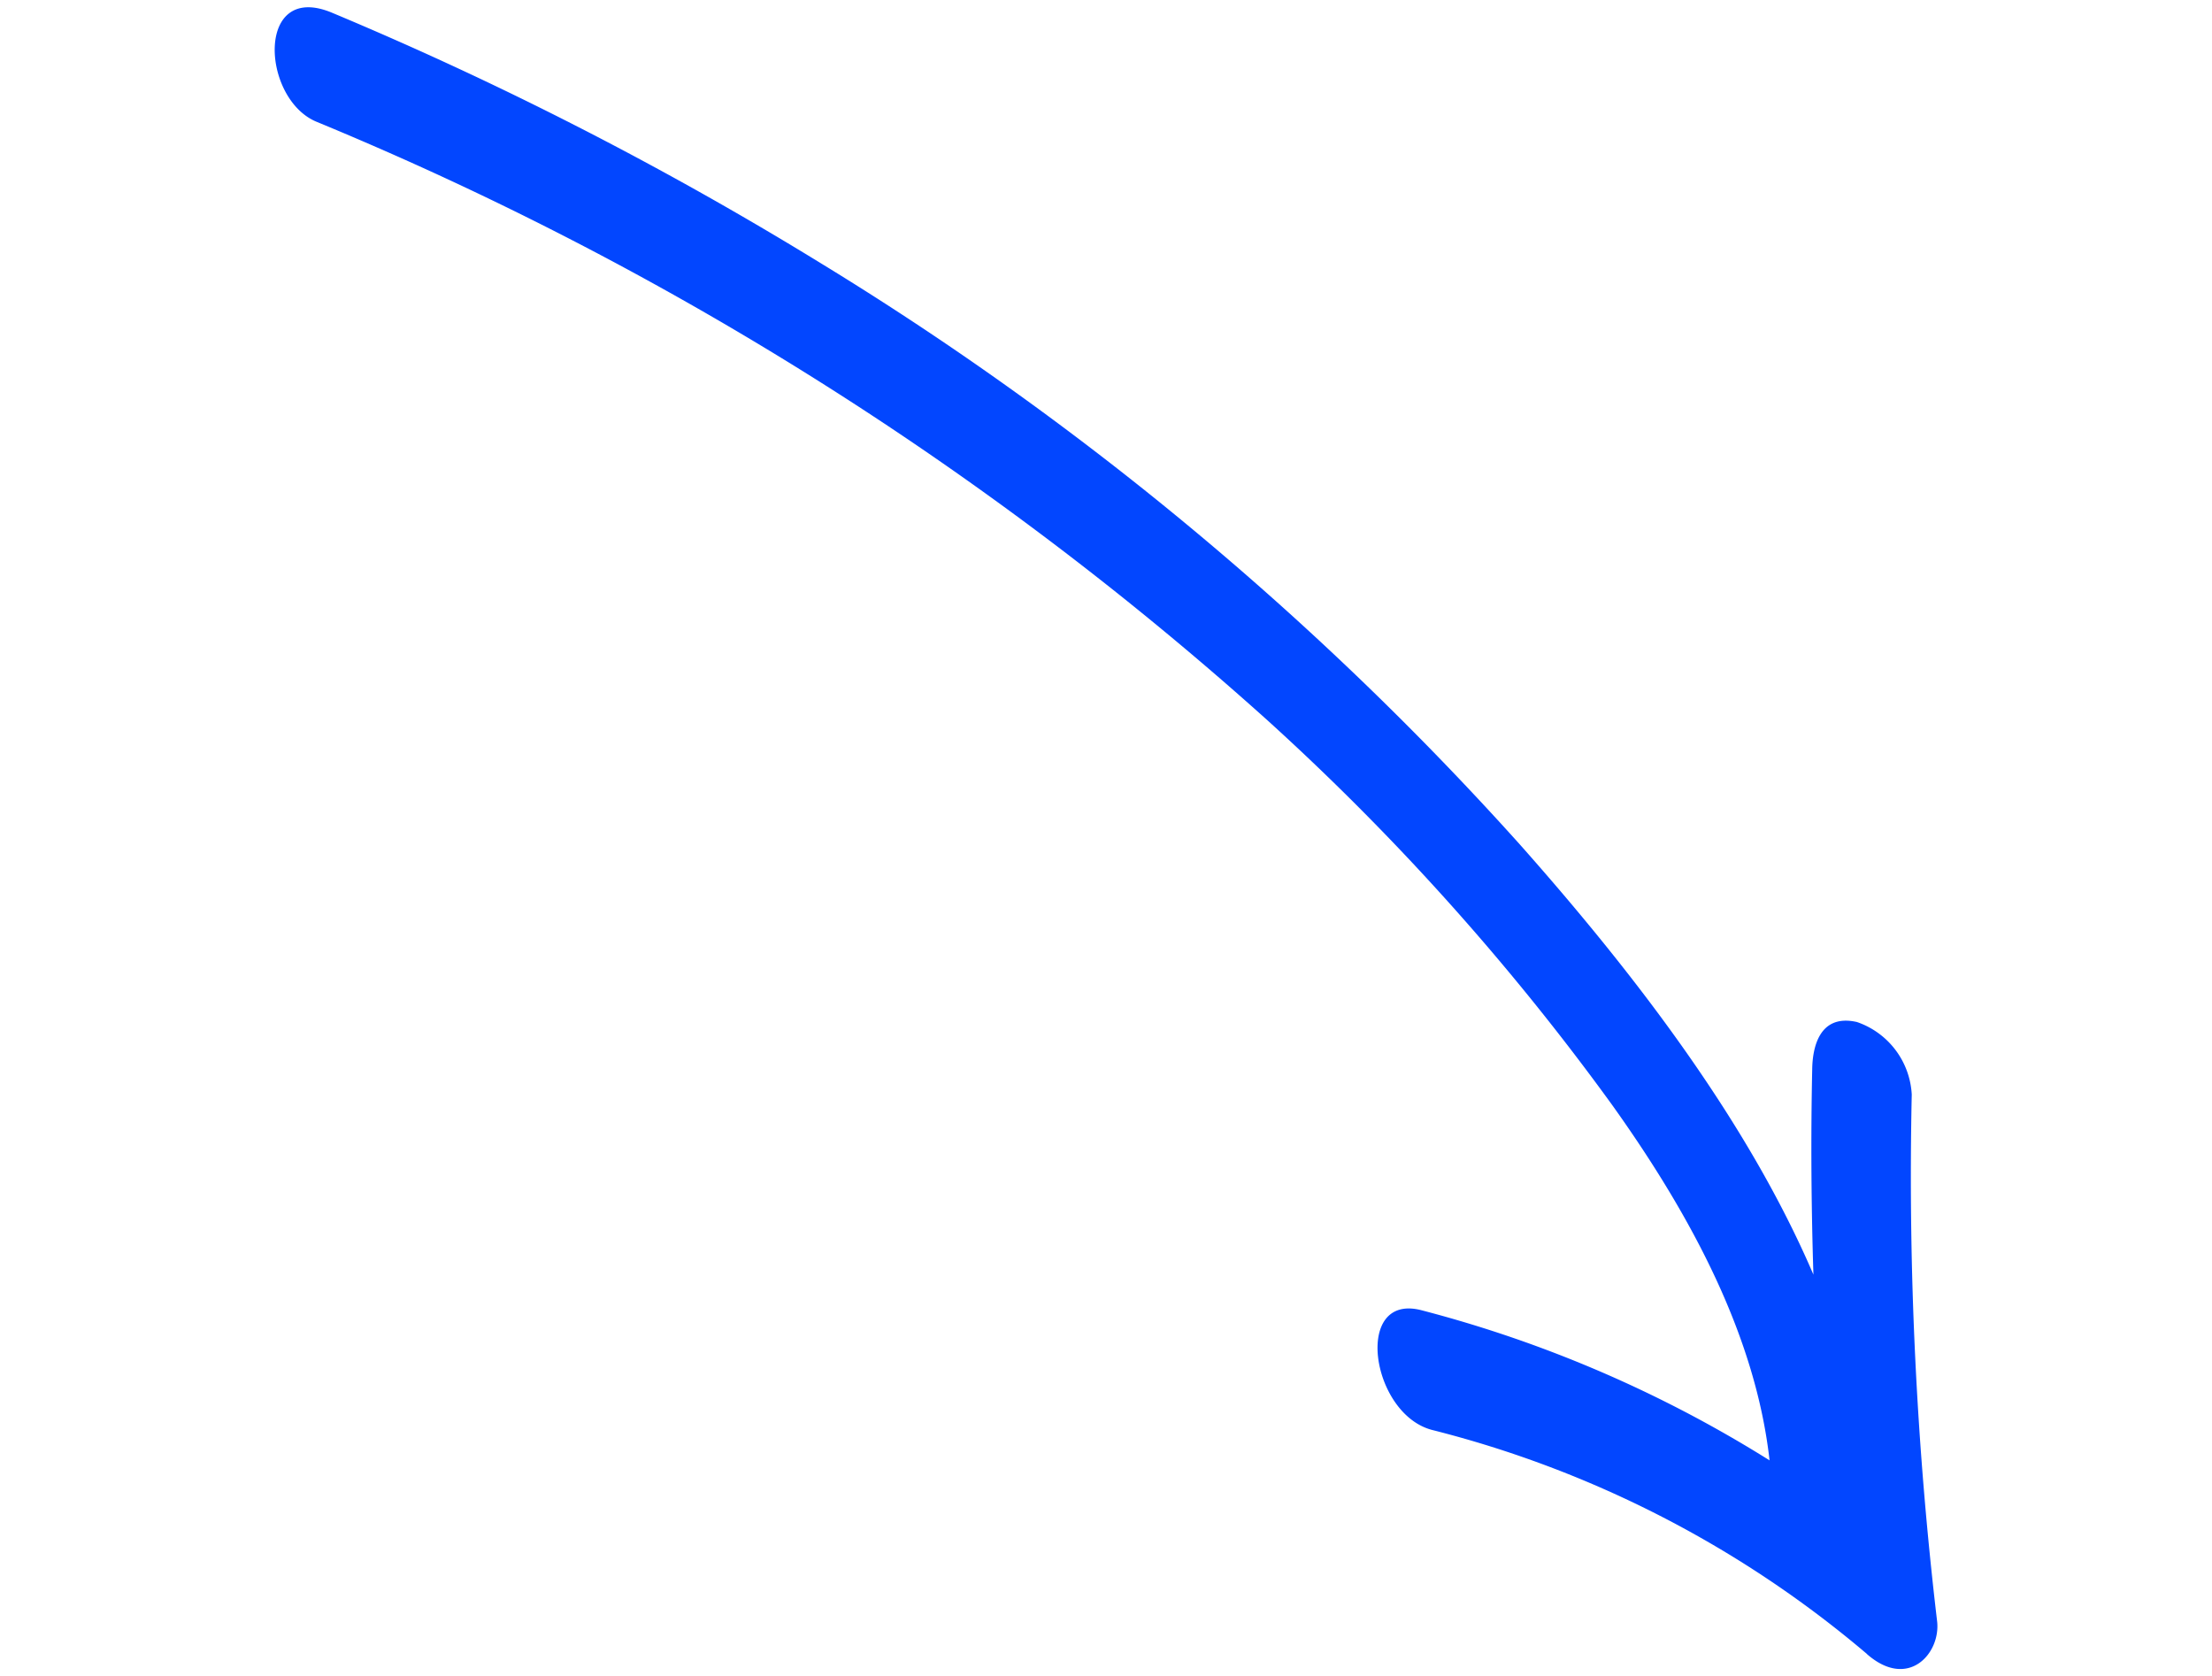 <svg xmlns="http://www.w3.org/2000/svg" width="79.235" height="60.03" viewBox="0 0 79.235 60.03">
  <g id="noun-hand-drawn-arrow-2092508" transform="matrix(0.225, -0.974, 0.974, 0.225, 0, 44.087)">
    <path id="Path_209" data-name="Path 209" d="M133.661,96.61c-.924,1.732.626,2.567,1.713,2.181a135.721,135.721,0,0,1,18.186-5.134,2.911,2.911,0,0,0,2.088-2.5c-.006-1.409-1.3-1.331-2-1.181-2.4.5-4.789,1.071-7.169,1.7,4.754-3.481,8.959-8.528,12.643-13.71a112.378,112.378,0,0,0,14.631-29.019,127.364,127.364,0,0,0,4.83-19.167c.5-2.929-3.567-1.787-3.93.331A118.647,118.647,0,0,1,161.4,68.192a89.27,89.27,0,0,1-10.614,15.08c-3.3,3.741-6.971,6.9-11.145,8.371a44.611,44.611,0,0,0,2.433-13.356c.076-2.544-4.023-.945-4.093,1.323a38.693,38.693,0,0,1-4.316,17Z" transform="translate(-133.379 -28.011)" fill="#0246ff"/>
  </g>
</svg>
